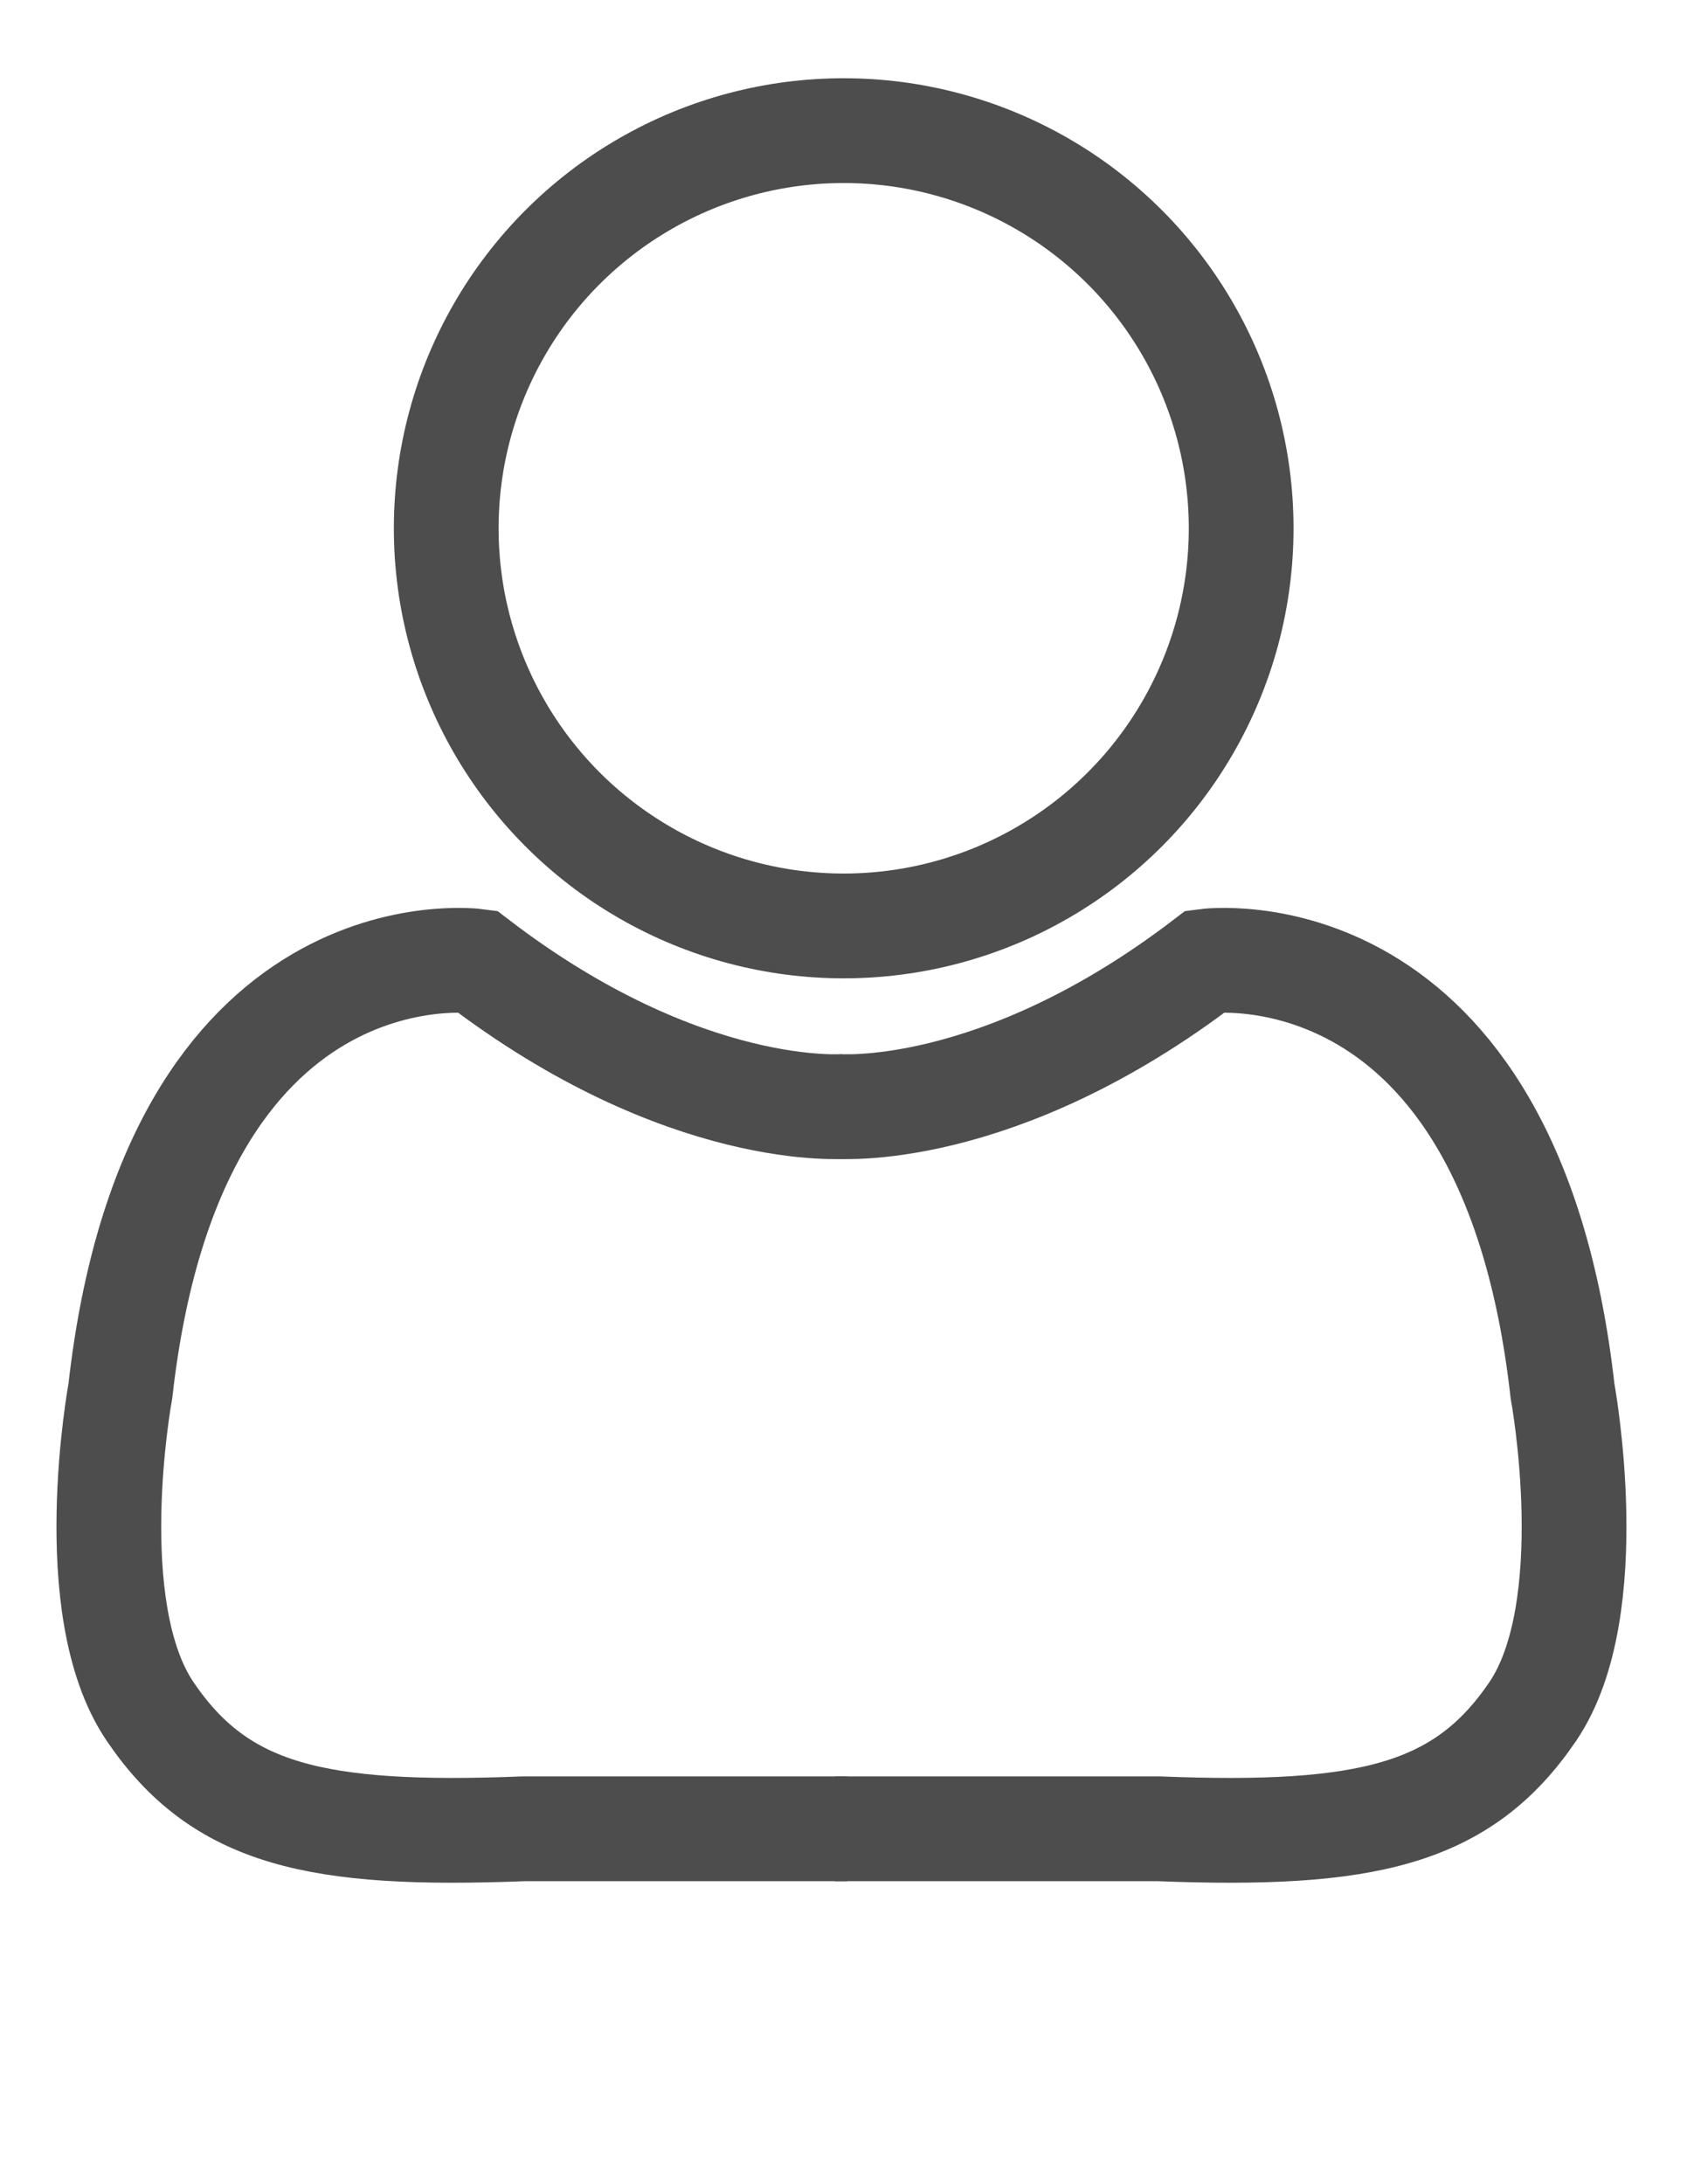 <?xml version="1.0" encoding="utf-8"?>
<!-- Generator: Adobe Illustrator 24.0.0, SVG Export Plug-In . SVG Version: 6.00 Build 0)  -->
<svg version="1.1" xmlns="http://www.w3.org/2000/svg" xmlns:xlink="http://www.w3.org/1999/xlink" x="0px" y="0px"
	 viewBox="0 0 612 792" style="enable-background:new 0 0 612 792;" xml:space="preserve">
<style type="text/css">
	.st0{display:none;}
	.st1{display:inline;fill:#D65656;}
	.st2{fill:none;stroke:#4d4d4d;stroke-width:38;stroke-miterlimit:10;}
	.st3{fill:#4d4d4d;}
</style>
<g id="Ebene_3" class="st0">
	<rect y="24.86" class="st1" width="612.29" height="680.21"/>
</g>
<g id="Ebene_2">
	<circle class="st2" cx="306.07" cy="191.56" r="144.19"/>
	<path class="st3" d="M153.33,304.77"/>
	<path class="st2" d="M306.95,401.17c0,0-58.28,5.32-133.96-52.63c0,0-110.17-14.92-129.32,155.82c0,0-14.63,78.78,10.8,116.26
		s60.25,45.46,135.47,42.51h117.42"/>
	<path class="st2" d="M303.23,401.17c0,0,58.35,5.32,134.13-52.63c0,0,110.3-14.92,129.48,155.82c0,0,14.64,78.78-10.81,116.26
		c-25.45,37.48-60.32,45.46-135.64,42.51H302.82"/>
</g>
</svg>

